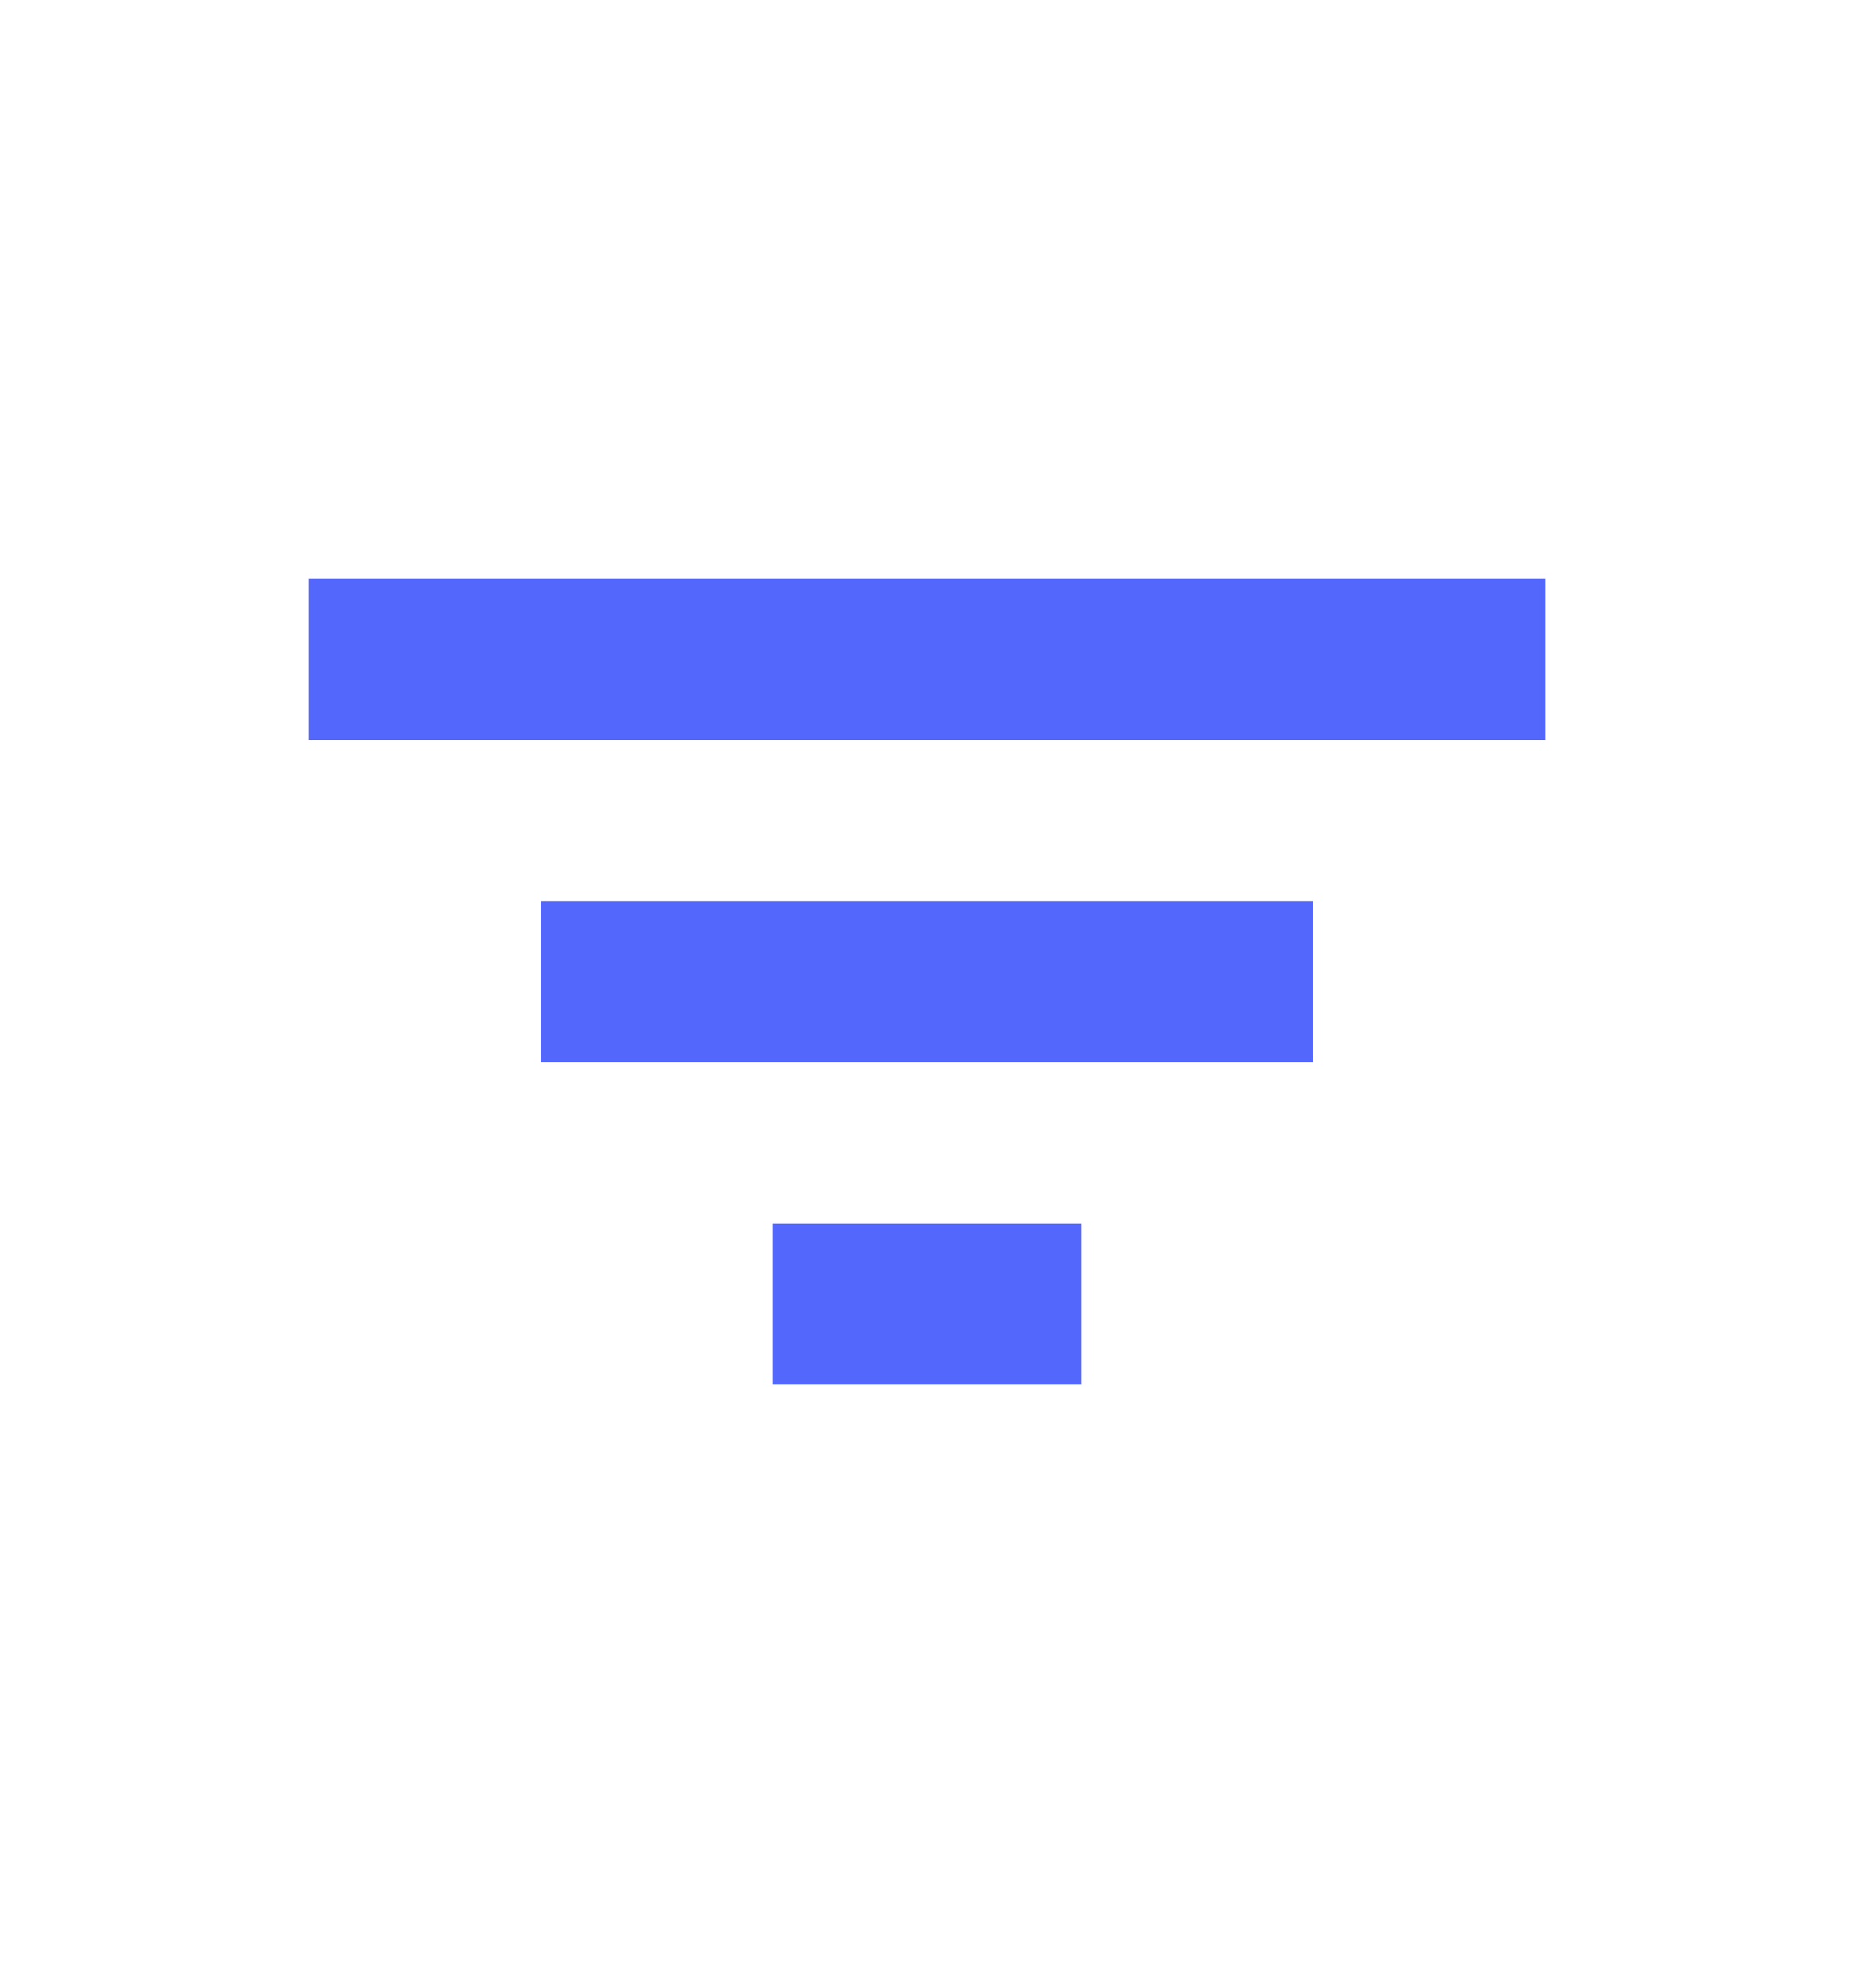 <svg width="42" height="45" viewBox="0 0 42 45" fill="none" xmlns="http://www.w3.org/2000/svg">
<path d="M12.25 20.4H29.75V24.049H12.25V20.4ZM7 13.1H35V16.75H7V13.1ZM17.5 27.699H24.5V31.349H17.5V27.699Z" fill="#5367FC"/>
</svg>
